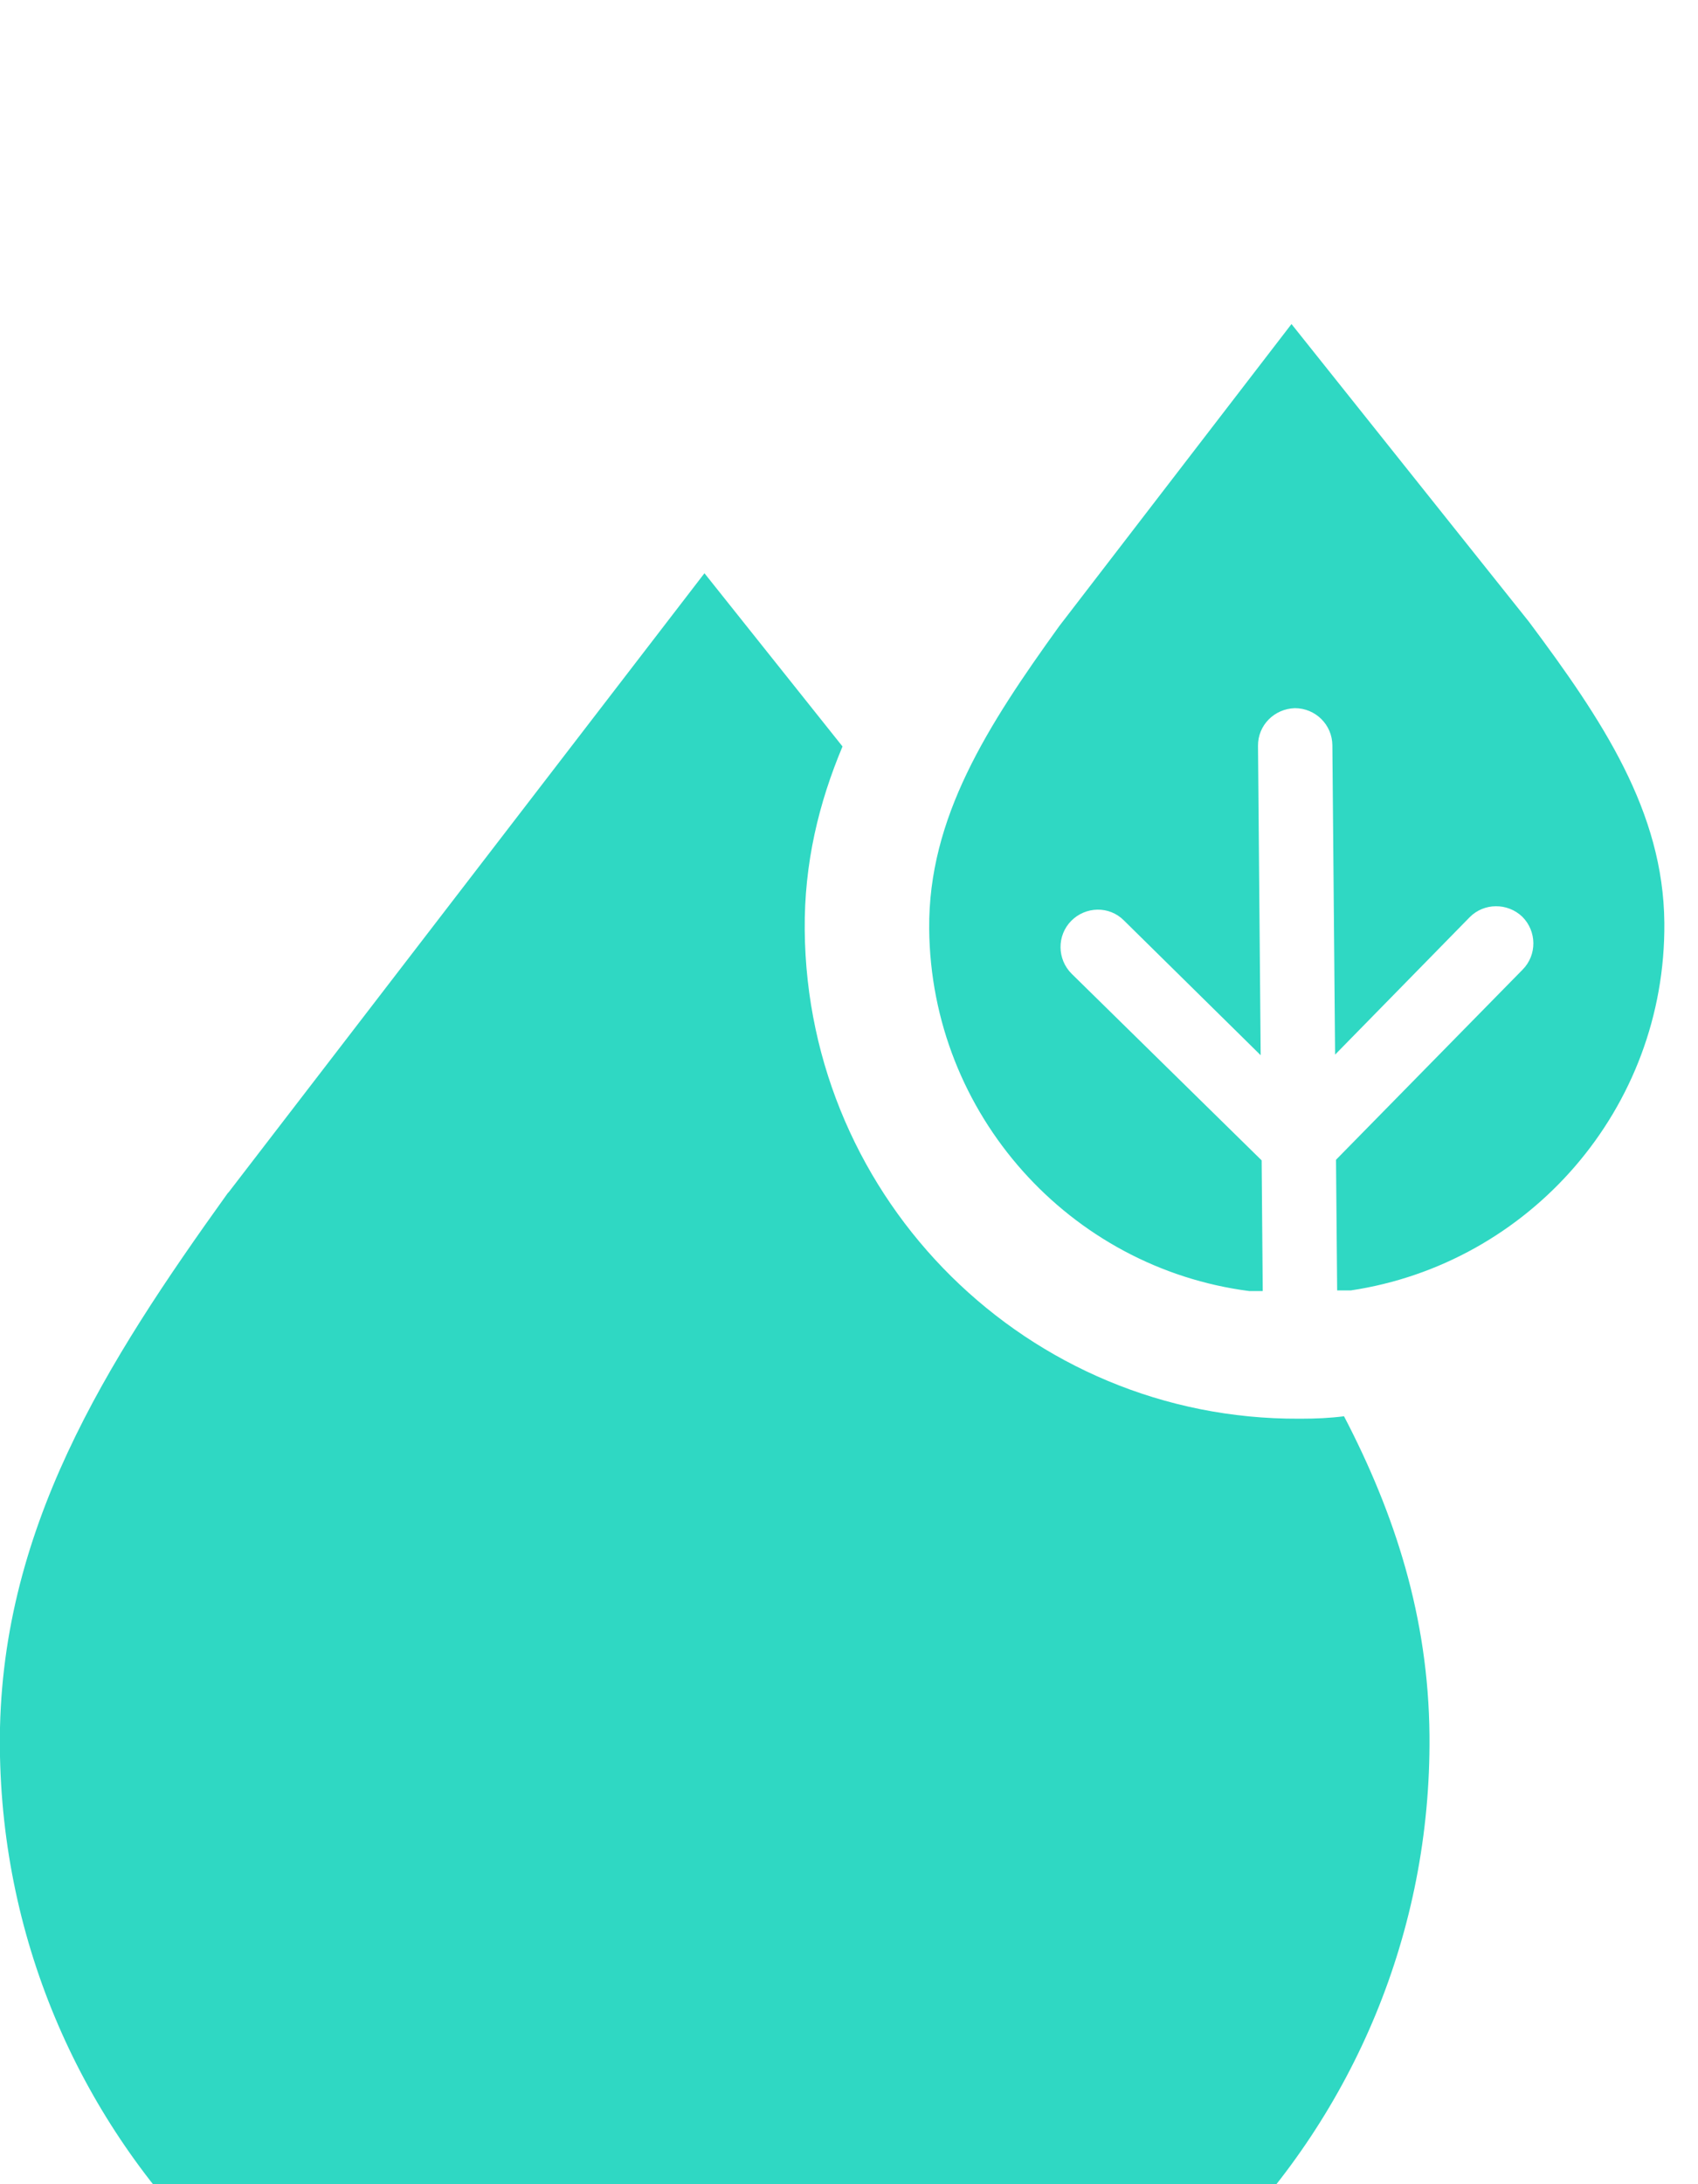 <?xml version="1.0" encoding="UTF-8" standalone="no"?>
<svg preserveAspectRatio="xMidYMid slice" width="500px" height="643px" xmlns="http://www.w3.org/2000/svg" xmlns:xlink="http://www.w3.org/1999/xlink" xmlns:serif="http://www.serif.com/"   viewBox="0 0 28 36" version="1.1" xml:space="preserve" style="fill-rule:evenodd;clip-rule:evenodd;stroke-linejoin:round;stroke-miterlimit:2;">
    <g transform="matrix(1,0,0,1,-642.613,-1948.7)">
        <g transform="matrix(1,0,0,4.375,473.037,1359.39)">
            <g transform="matrix(1,0,0,0.229,-473.037,-516.432)">
                <path d="M664.067,2866.71L664.031,2866.71C659.574,2866.73 655.922,2863.13 655.883,2858.67C655.873,2857.57 656.115,2856.58 656.506,2855.65L654.23,2852.8L646.389,2862.98L646.37,2863C644.372,2865.78 642.582,2868.56 642.614,2872.12C642.67,2878.61 647.978,2883.84 654.455,2883.81L654.503,2883.81C661,2883.75 666.24,2878.42 666.183,2871.92C666.166,2869.97 665.609,2868.27 664.774,2866.67C664.541,2866.7 664.305,2866.71 664.067,2866.71ZM663.434,2864.61L663.211,2864.61C660.261,2864.23 657.962,2861.71 657.935,2858.65C657.919,2856.82 658.896,2855.31 660.079,2853.67L663.908,2848.7L667.824,2853.6C669.036,2855.22 670.039,2856.72 670.055,2858.55C670.082,2861.61 667.827,2864.16 664.884,2864.6L664.661,2864.6L664.642,2862.45L667.72,2859.32C667.957,2859.08 667.954,2858.69 667.712,2858.45C667.47,2858.22 667.082,2858.22 666.845,2858.46L664.627,2860.72L664.582,2855.63C664.579,2855.29 664.302,2855.02 663.964,2855.02C663.625,2855.03 663.353,2855.3 663.356,2855.64L663.4,2860.73L661.143,2858.51C660.902,2858.27 660.513,2858.28 660.276,2858.52C660.039,2858.76 660.042,2859.15 660.284,2859.39L663.416,2862.46L663.434,2864.61Z" style="fill:rgb(47,216,195);"></path>
            </g>
        </g>
    </g>
</svg>
